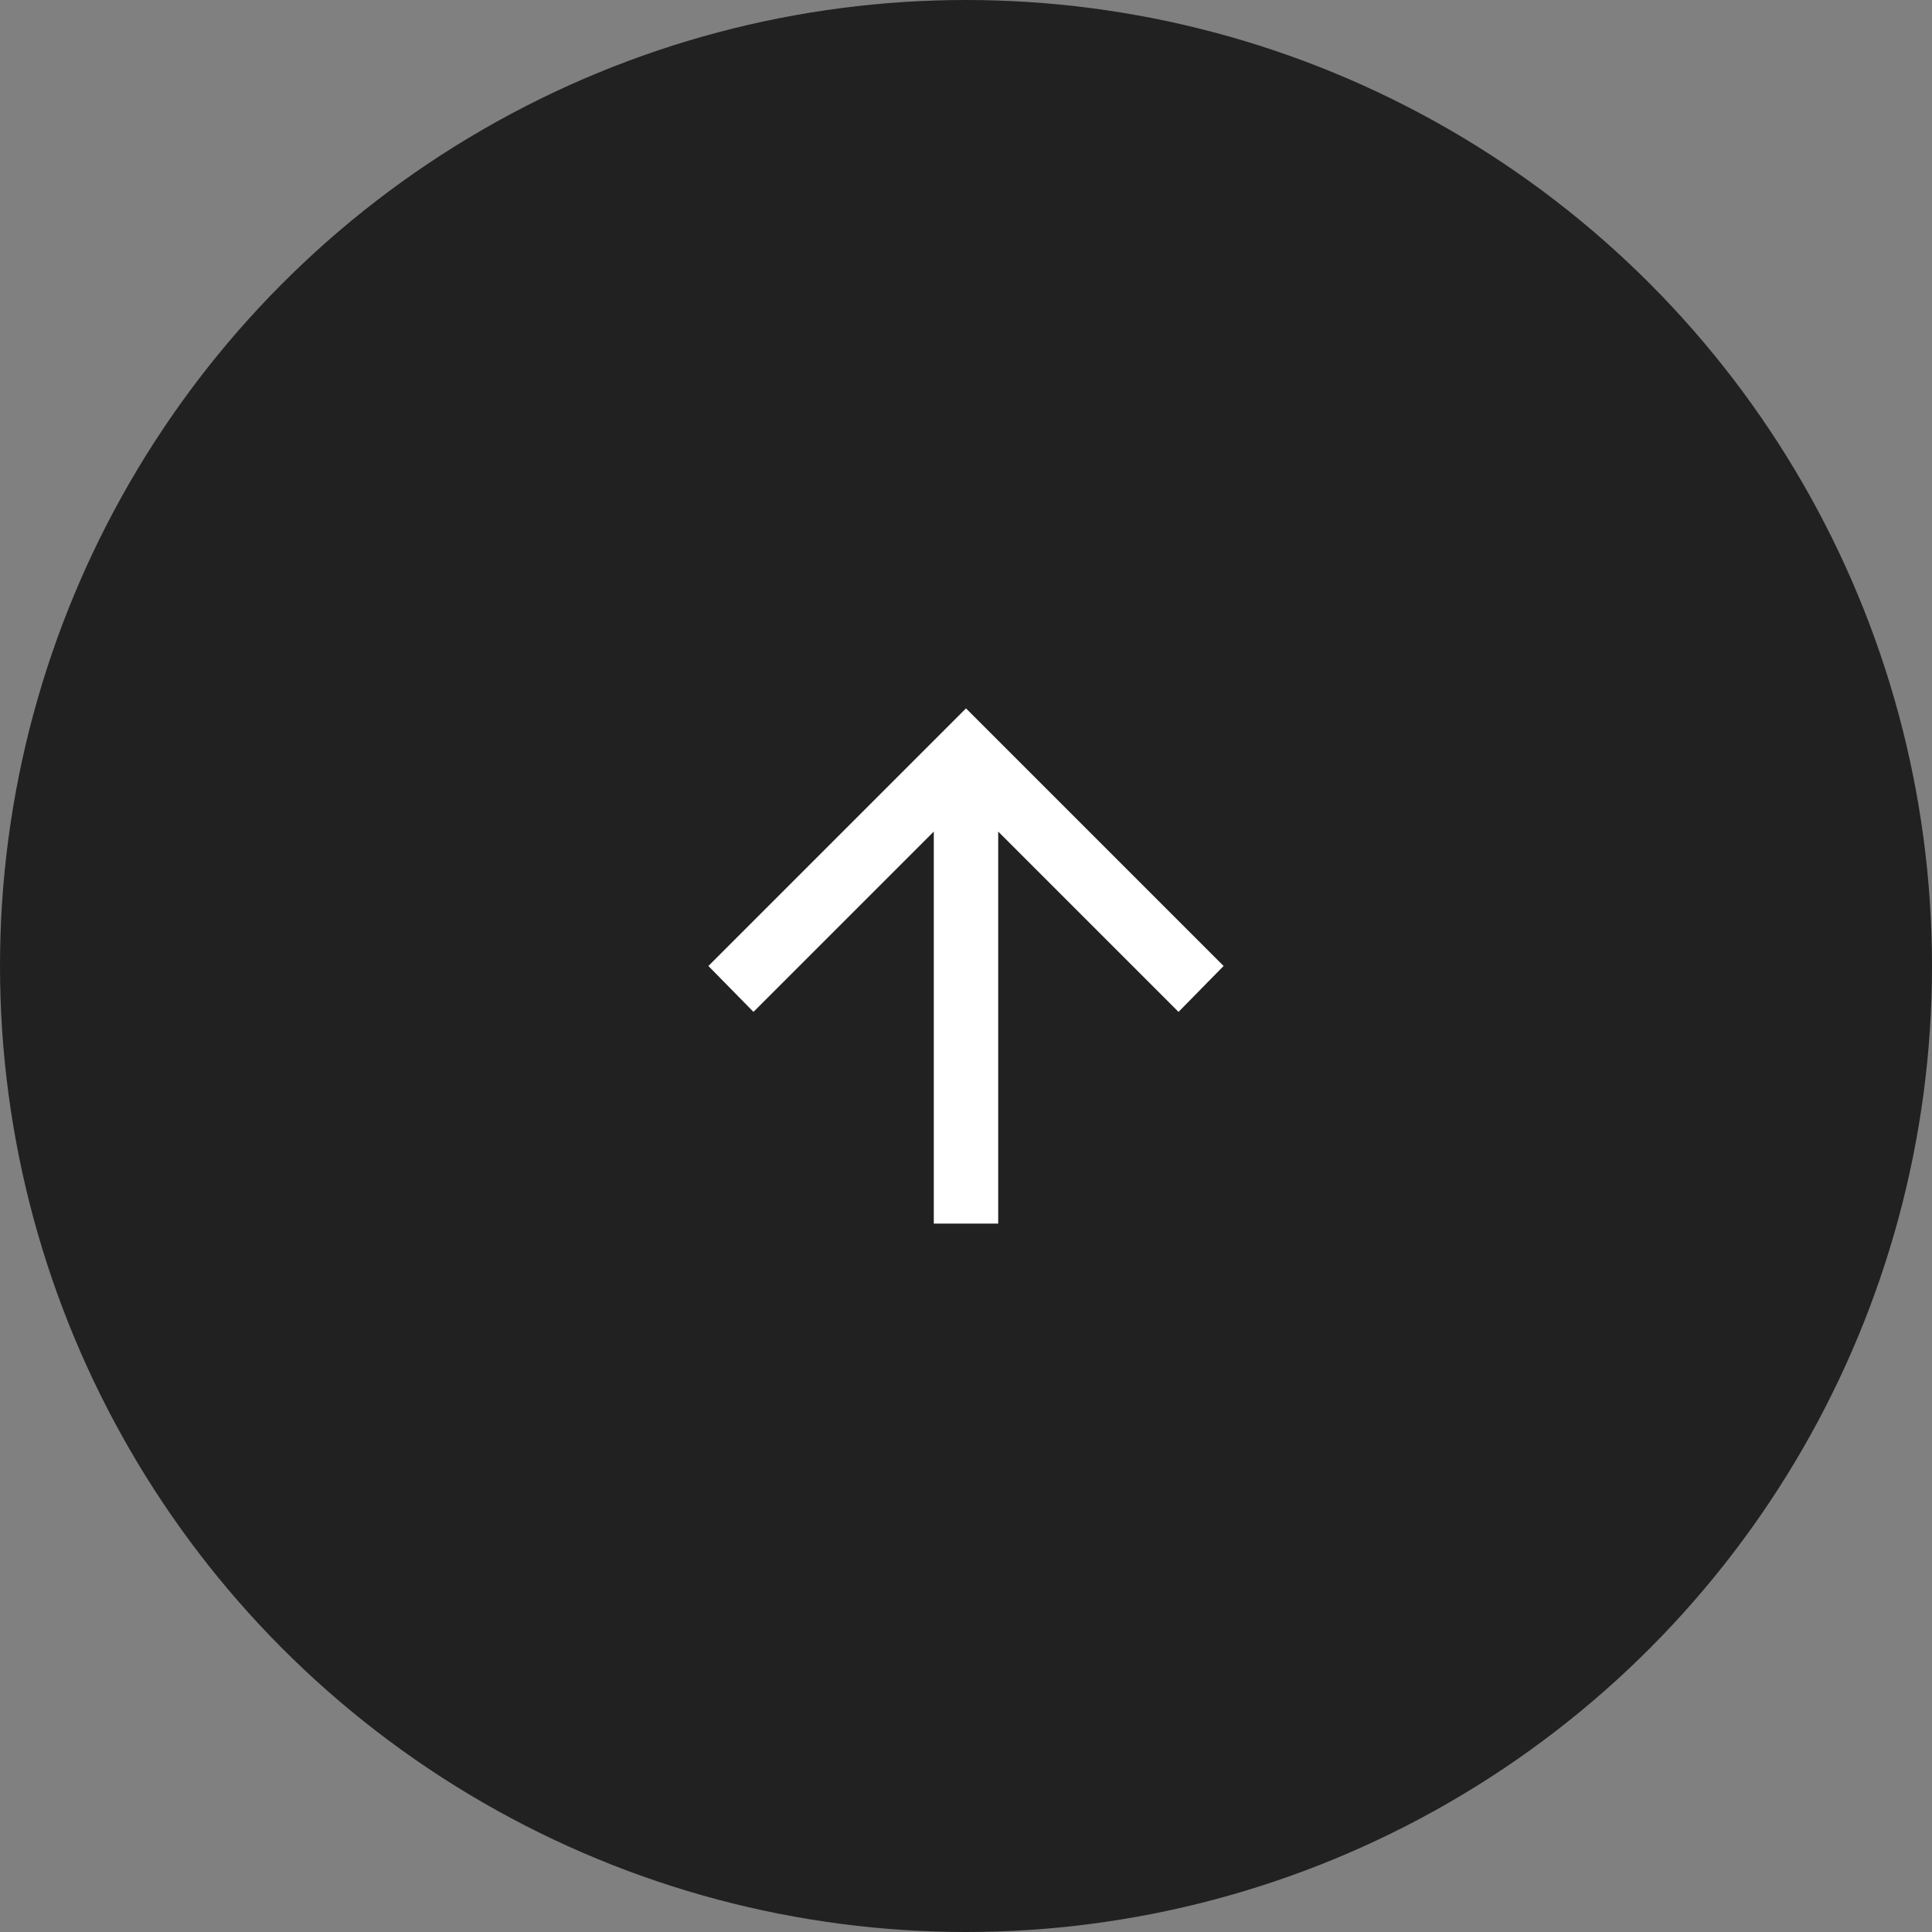 <svg width="60" height="60" viewBox="0 0 60 60" fill="none" xmlns="http://www.w3.org/2000/svg">
<rect x="0" y="0" width="60" height="60" fill="#808080" stroke="none"/>
<circle cx="30" cy="30" r="30" fill="#212121"/>
<path d="M29 38V25.825L23.4 31.425L22 30L30 22L38 30L36.6 31.425L31 25.825V38H29Z" fill="white"/>
</svg>
